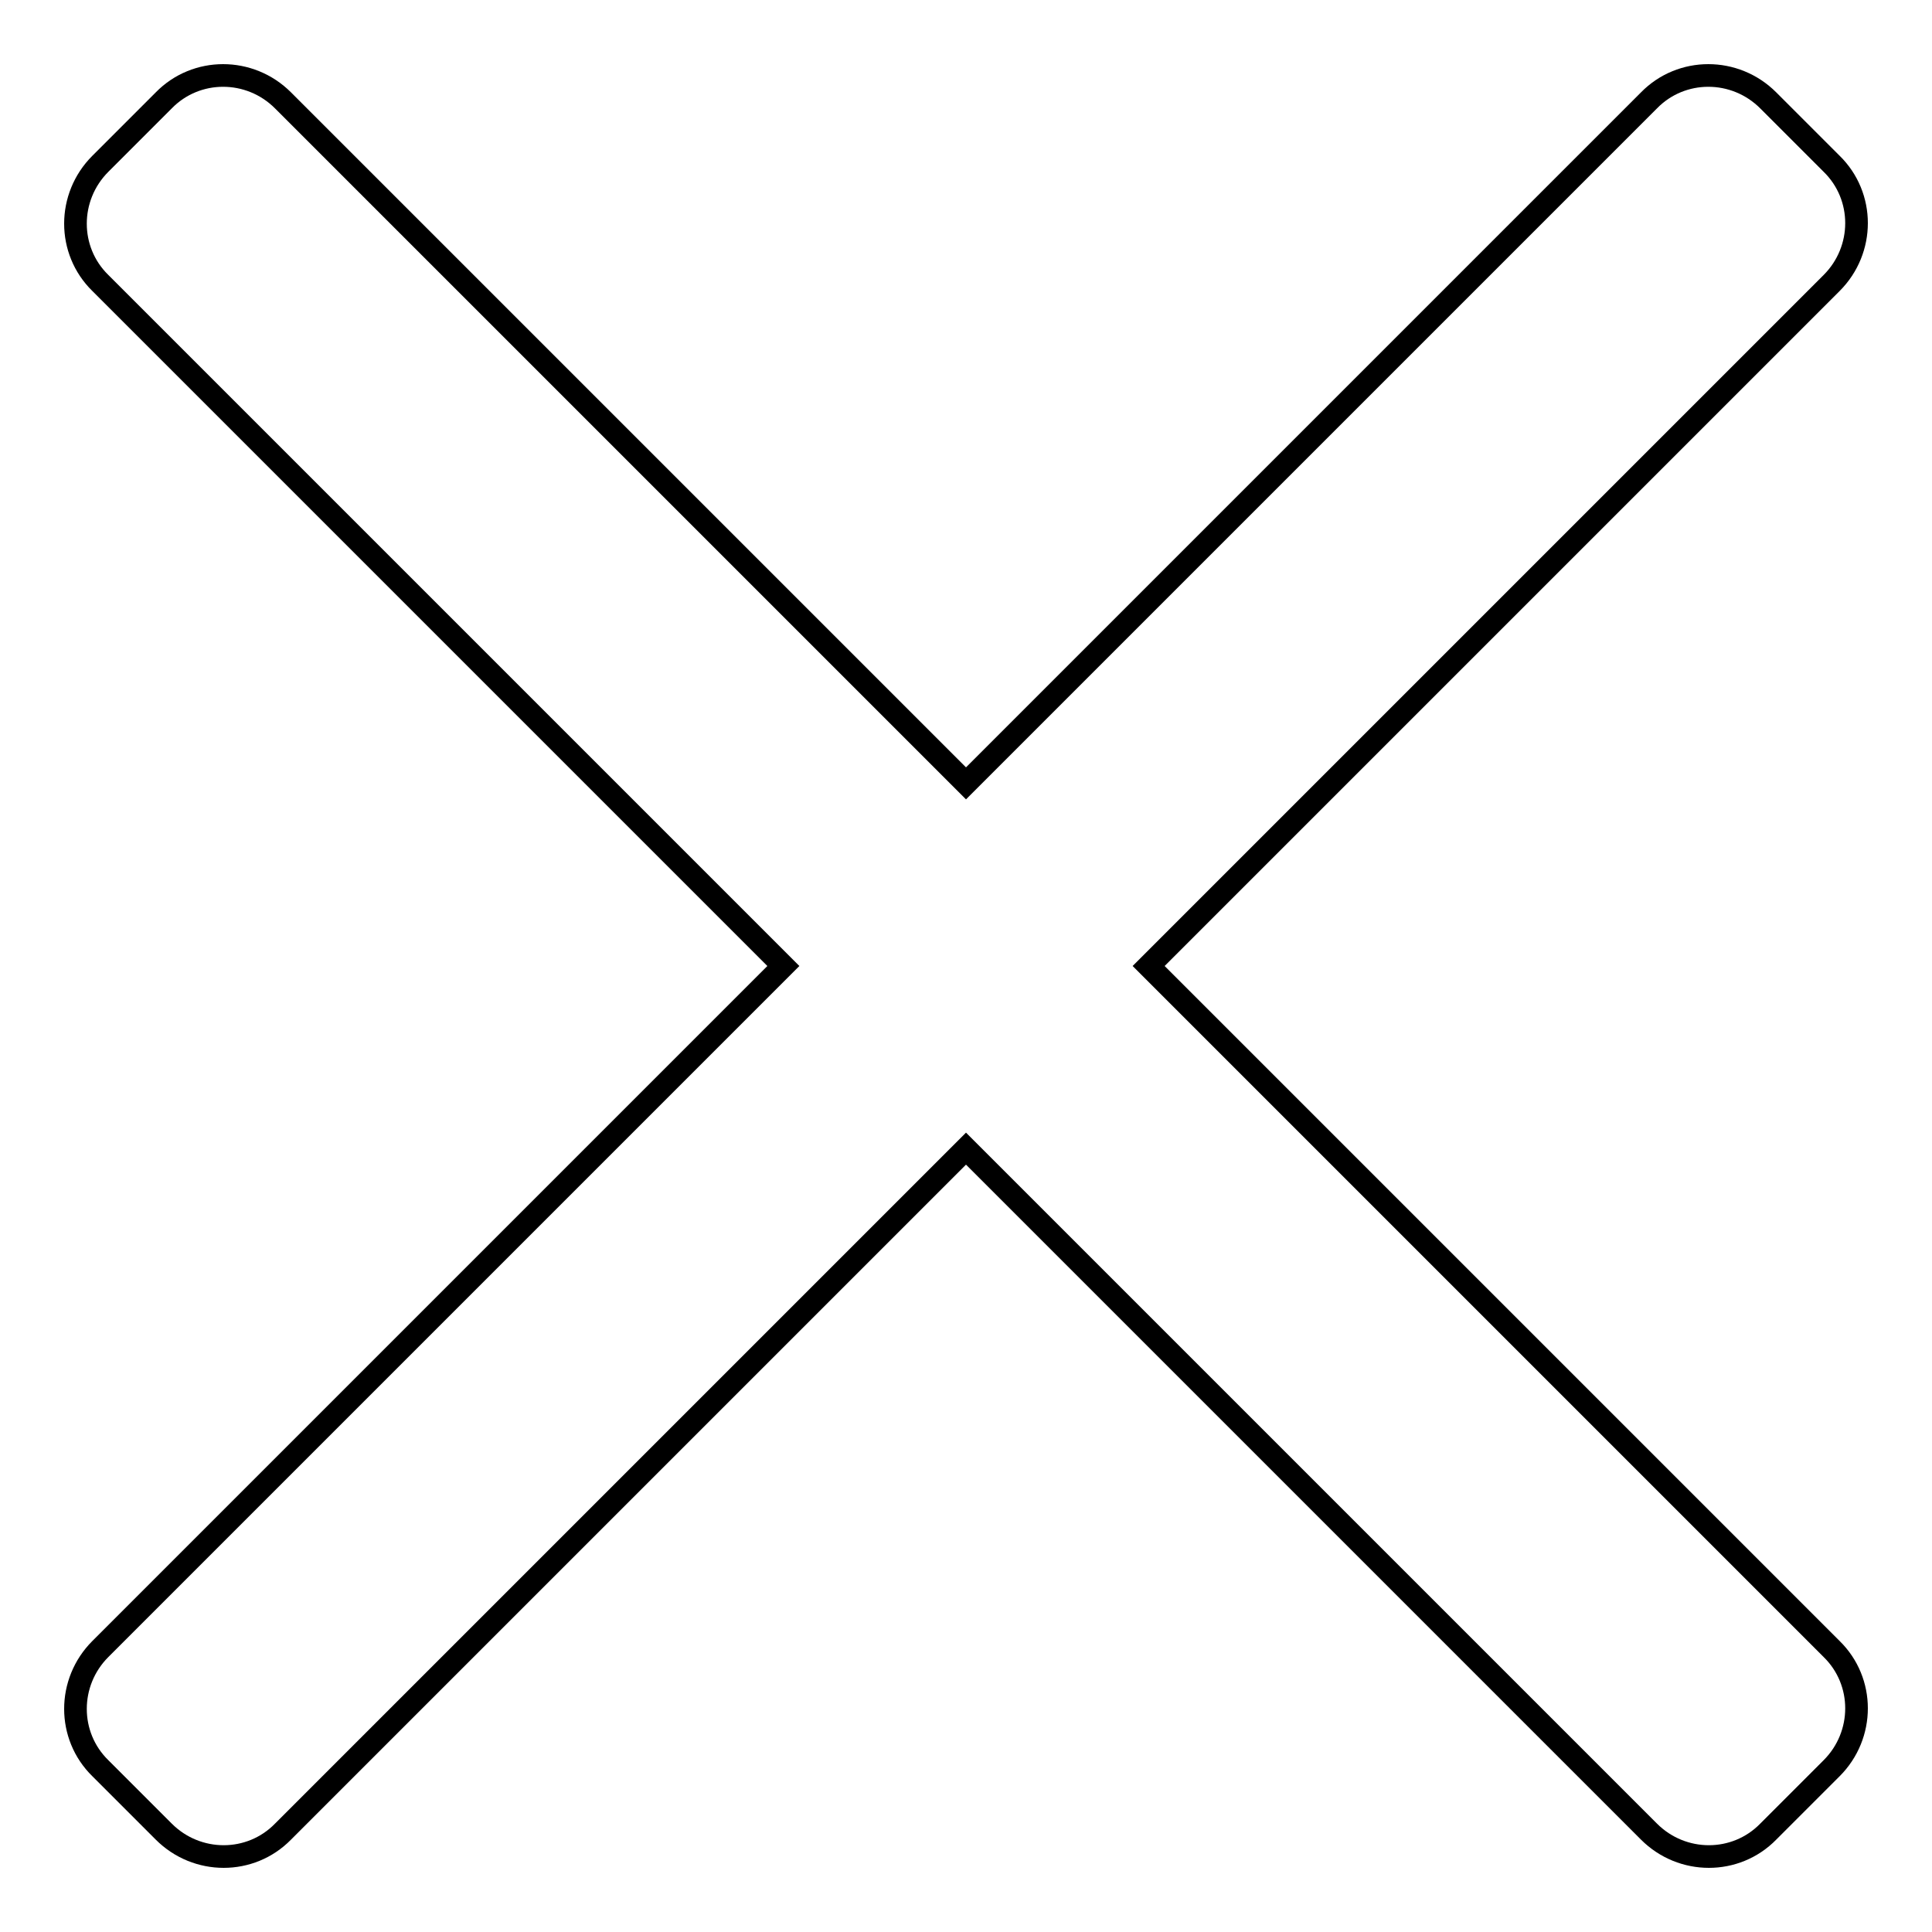 <?xml version="1.0" encoding="utf-8"?>
<!-- Svg Vector Icons : http://www.onlinewebfonts.com/icon -->
<!DOCTYPE svg PUBLIC "-//W3C//DTD SVG 1.1//EN" "http://www.w3.org/Graphics/SVG/1.1/DTD/svg11.dtd">
<svg version="1.1" xmlns="http://www.w3.org/2000/svg" xmlns:xlink="http://www.w3.org/1999/xlink" x="0px" y="0px" viewBox="0 0 256 256" enable-background="new 0 0 256 256" xml:space="preserve">
<g><g><path stroke-width="3" fill-opacity="0" stroke="#000000"  d="M152.2,128l90.5-90.5c4.4-4.4,4.4-11.5,0-15.8l-8.4-8.4c-4.4-4.4-11.5-4.4-15.8,0L128,103.8L37.5,13.3c-4.4-4.4-11.5-4.4-15.8,0l-8.4,8.4c-4.4,4.4-4.4,11.5,0,15.8l90.5,90.5l-90.5,90.5c-4.4,4.4-4.4,11.5,0,15.8l8.4,8.4c4.4,4.4,11.5,4.4,15.8,0l90.5-90.5l90.5,90.5c4.4,4.4,11.5,4.4,15.8,0l8.4-8.4c4.4-4.4,4.4-11.5,0-15.8L152.2,128z"/></g></g>
</svg>